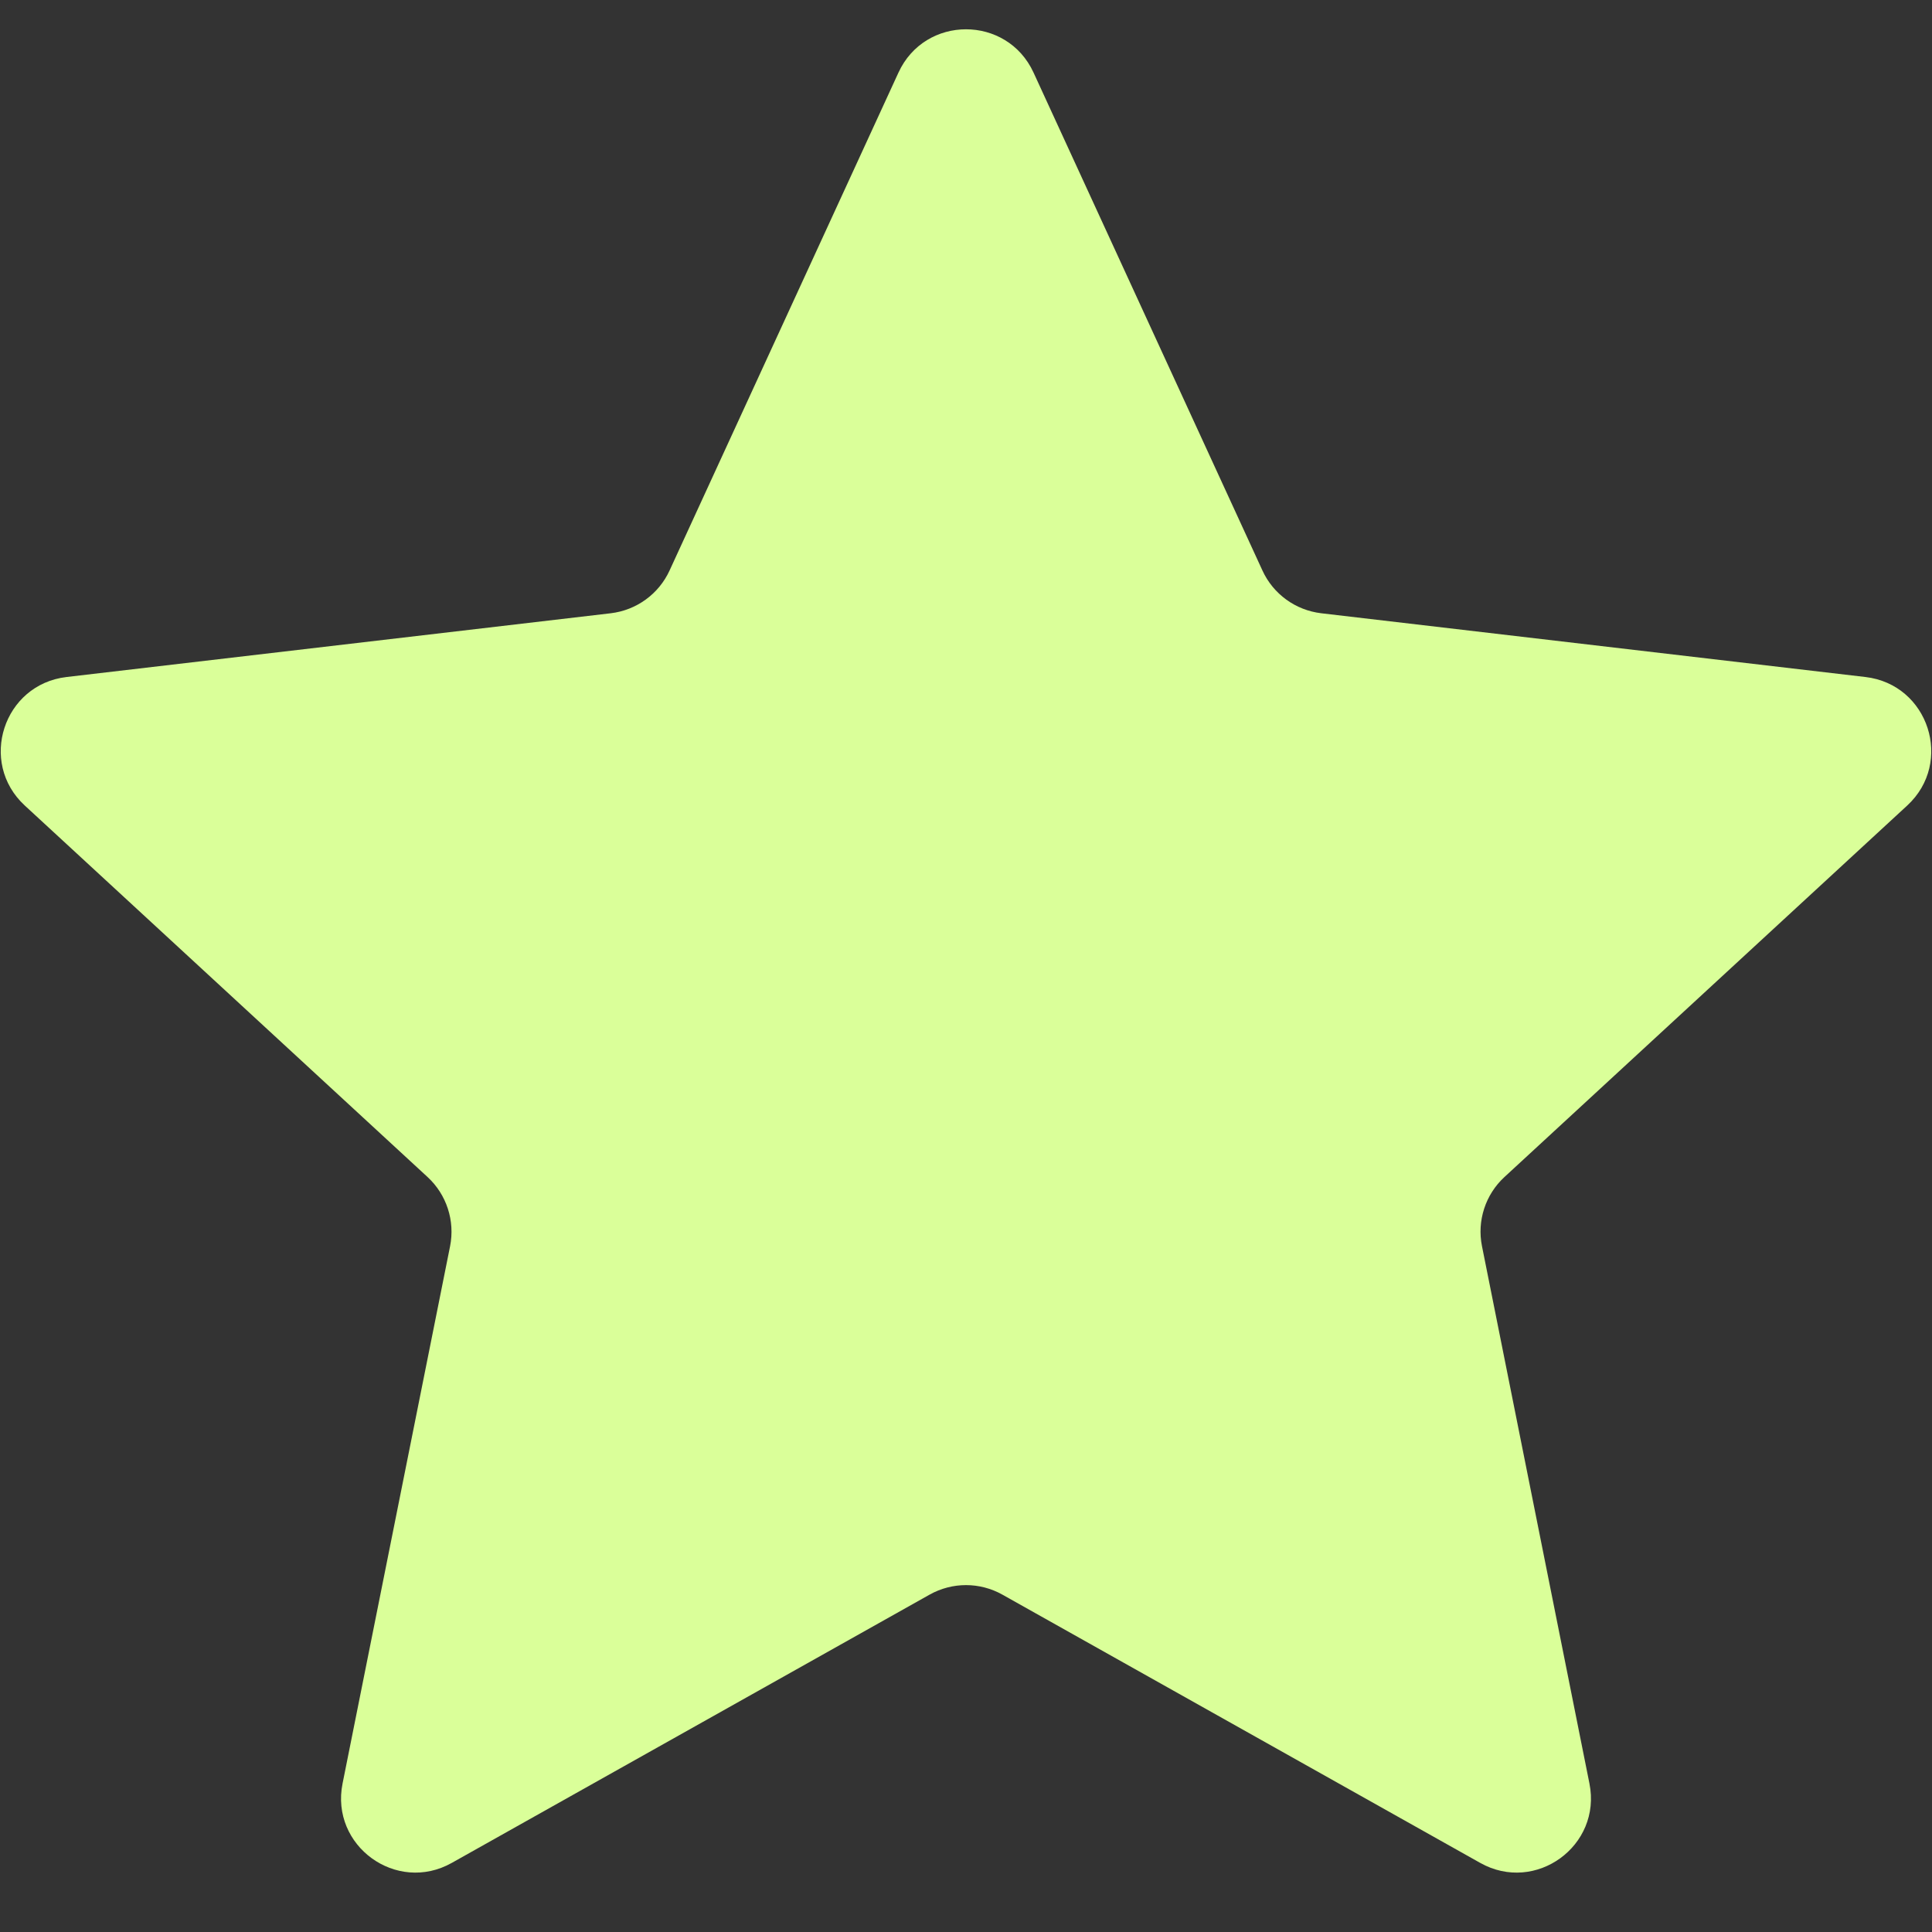 <?xml version="1.0" encoding="UTF-8"?> <svg xmlns="http://www.w3.org/2000/svg" width="26" height="26" viewBox="0 0 26 26" fill="none"><rect x="0" y="0" width="26" height="26" fill="#333333" stroke="none"/><path d="M12.091 0.977C12.448 0.2 13.552 0.2 13.909 0.977L16.989 7.677C17.134 7.994 17.434 8.212 17.781 8.253L25.105 9.111C25.954 9.211 26.295 10.26 25.667 10.84L20.246 15.84C19.99 16.076 19.875 16.429 19.944 16.771L21.39 24.002C21.558 24.84 20.665 25.489 19.92 25.07L13.49 21.46C13.185 21.289 12.815 21.289 12.51 21.46L6.08 25.07C5.335 25.489 4.442 24.84 4.61 24.002L6.057 16.771C6.125 16.429 6.01 16.076 5.754 15.84L0.333 10.84C-0.295 10.26 0.046 9.211 0.895 9.111L8.219 8.253C8.565 8.212 8.866 7.994 9.011 7.677L12.091 0.977Z" fill="#DAFF99"></path></svg> 